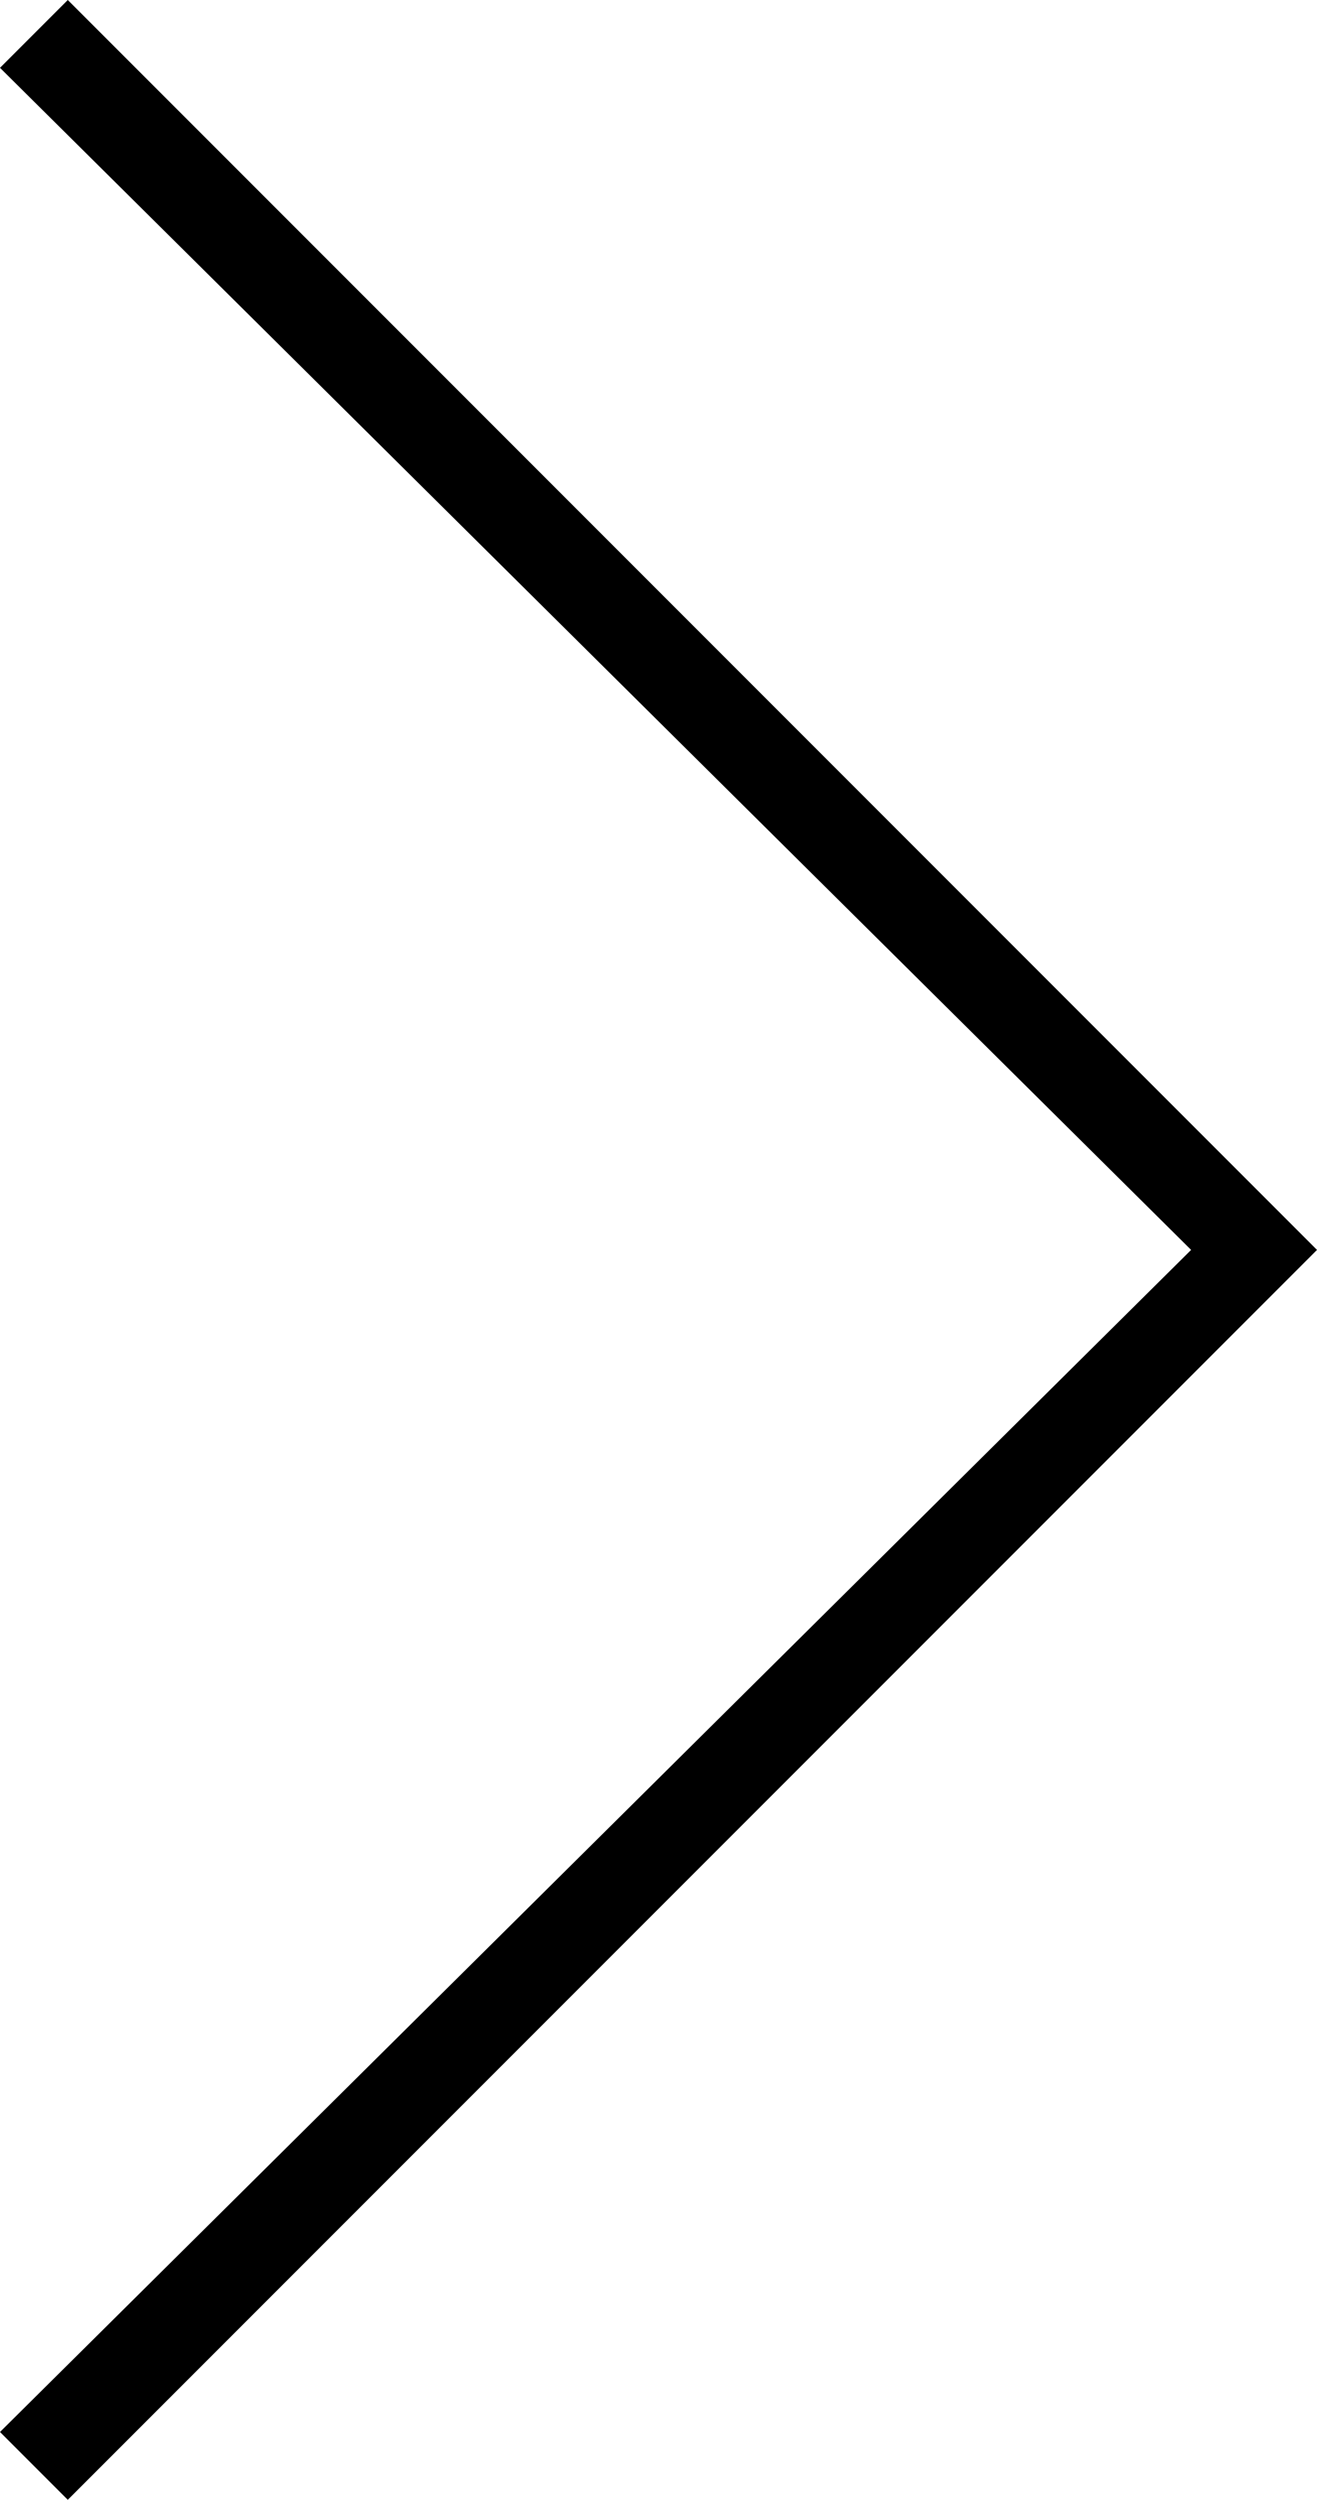 <?xml version="1.0" encoding="utf-8"?>
<!-- Generator: Adobe Illustrator 23.1.1, SVG Export Plug-In . SVG Version: 6.00 Build 0)  -->
<svg version="1.1" id="Vrstva_1" xmlns="http://www.w3.org/2000/svg" xmlns:xlink="http://www.w3.org/1999/xlink" x="0px" y="0px"
	 viewBox="0 0 13.6 25.8" style="enable-background:new 0 0 13.6 25.8;" xml:space="preserve">
<polygon points="0.7,0 0,0.7 12.3,12.9 0,25.1 0.7,25.8 13.6,12.9 "/>
</svg>
